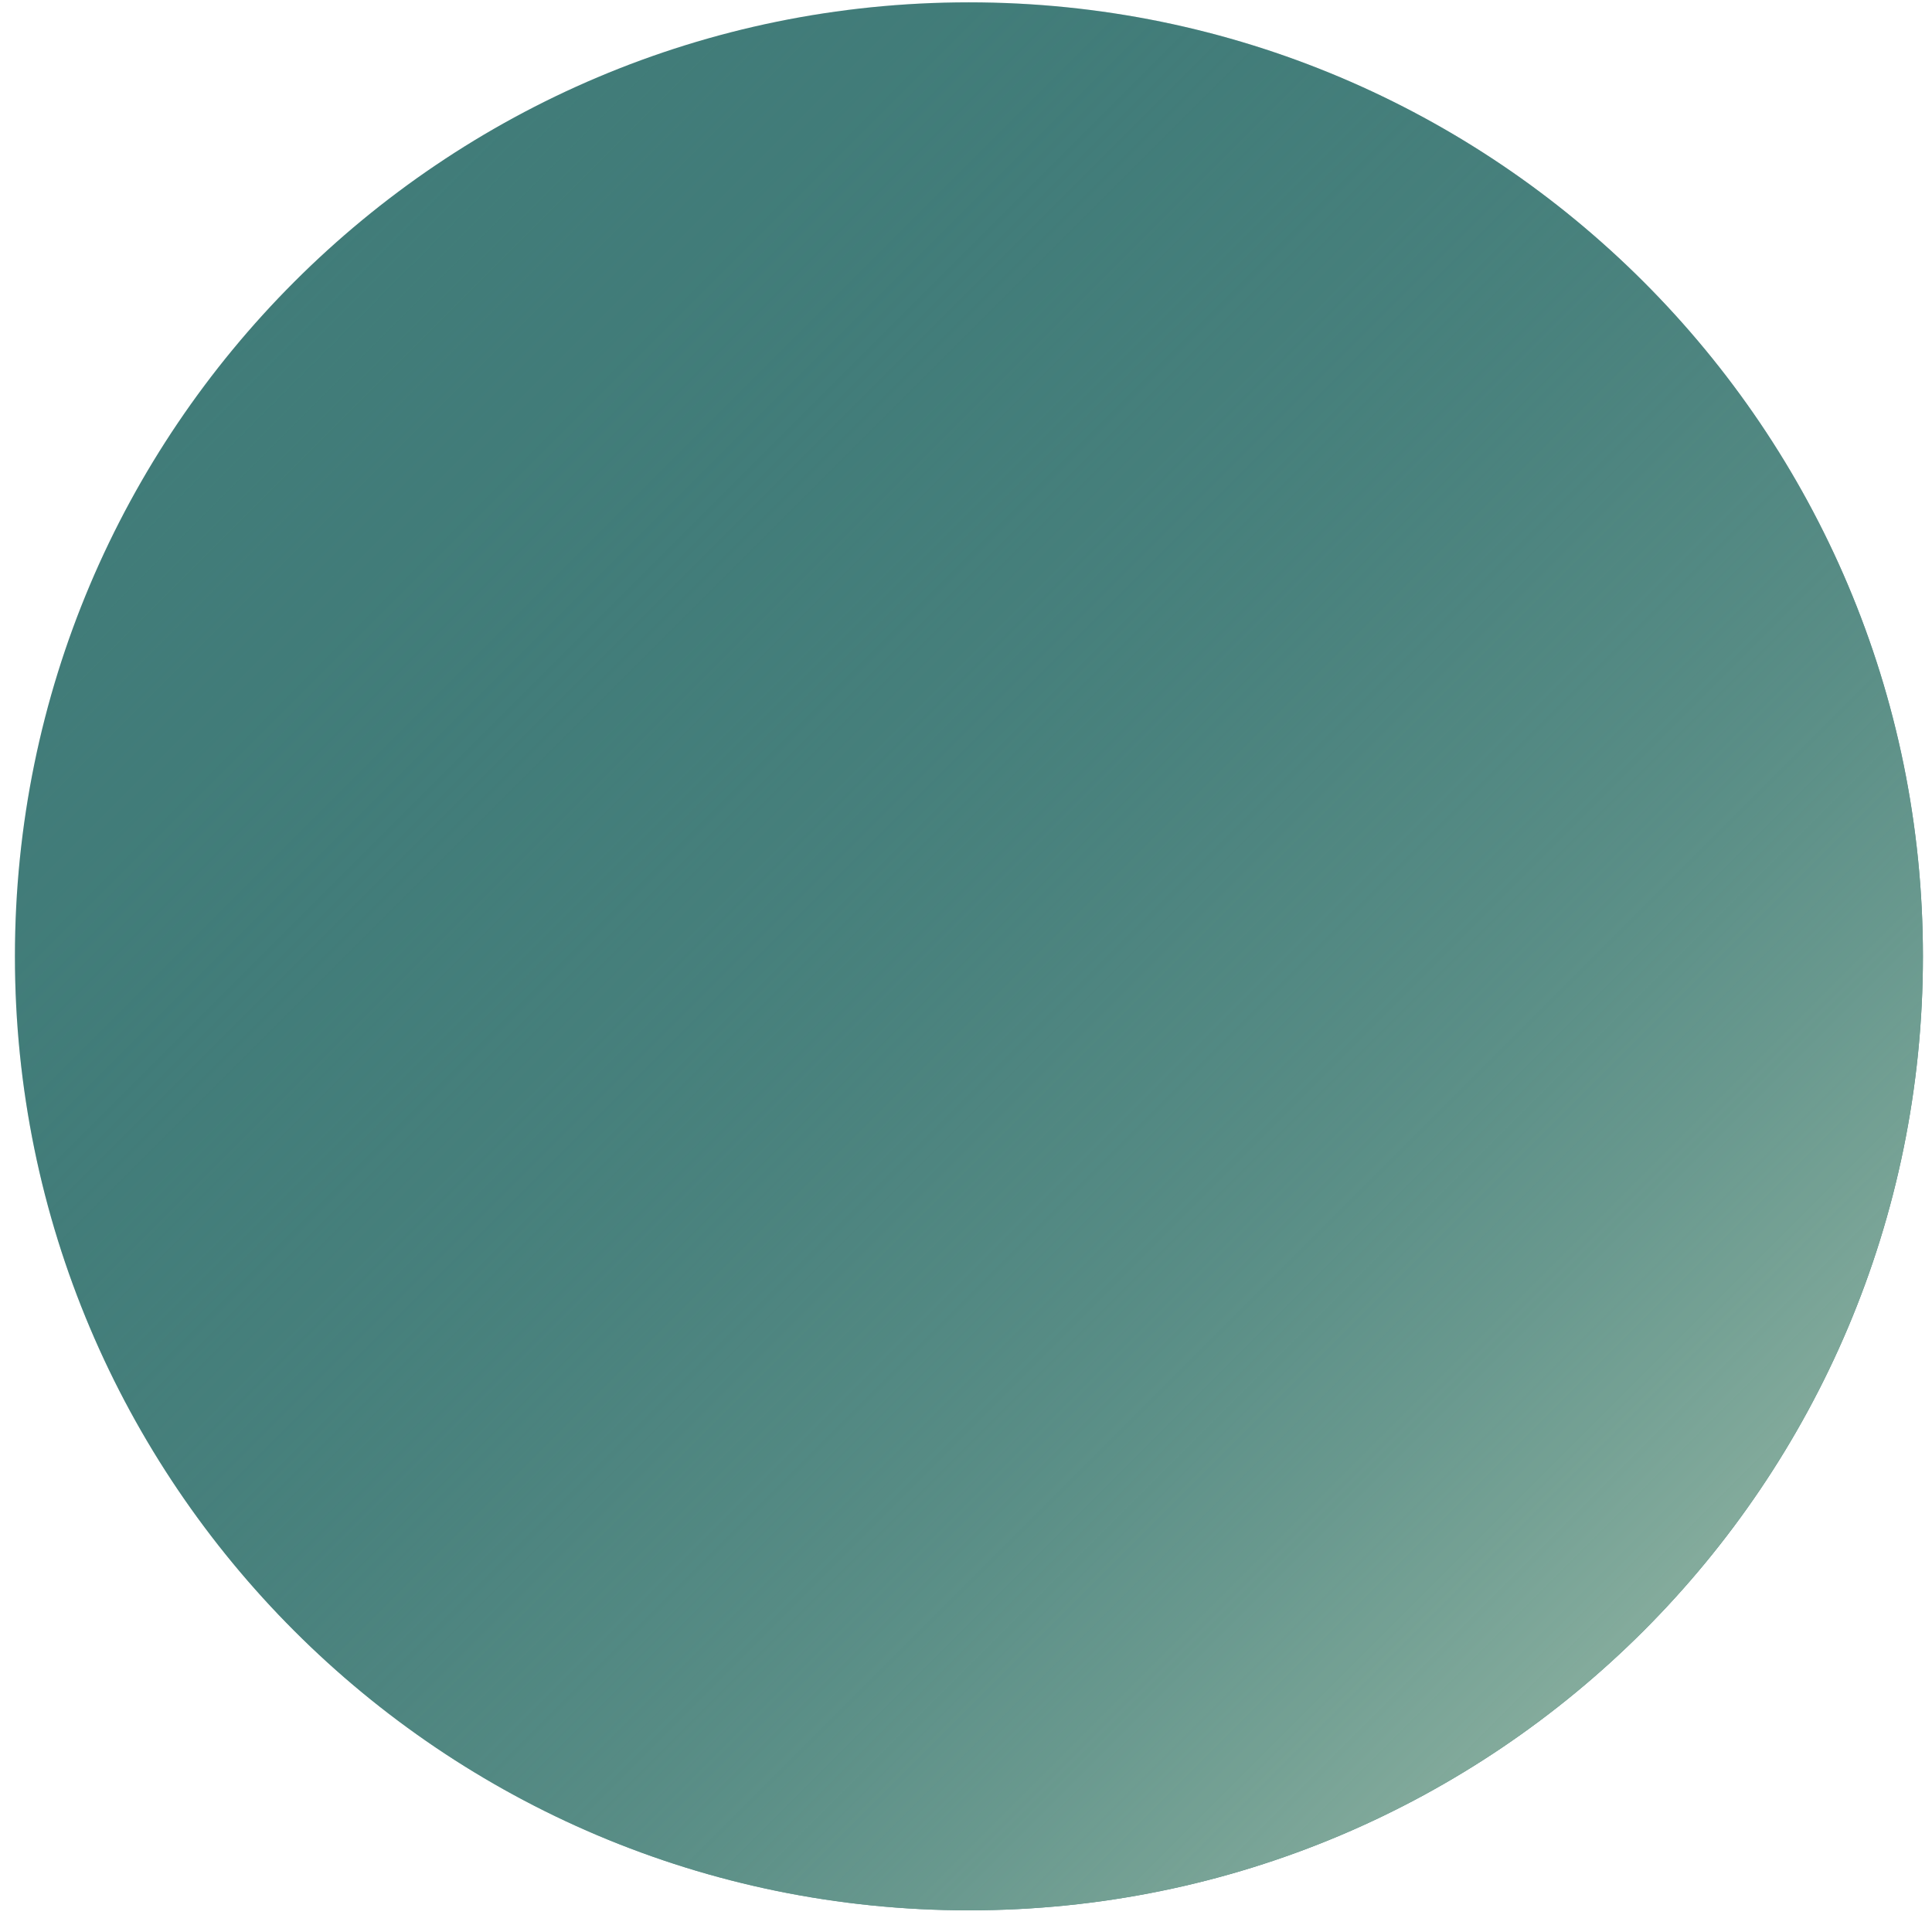 <svg width="66" height="66" viewBox="0 0 66 66" fill="none" xmlns="http://www.w3.org/2000/svg">
<path d="M33.1 65.26C15.1 65.26 0.51 50.67 0.51 32.67C0.51 14.67 15.1 0.08 33.1 0.08C51.1 0.08 65.69 14.67 65.69 32.67C65.69 50.67 51.1 65.26 33.1 65.26Z" fill="#417C79"/>
<path d="M33.1 65.26C15.1 65.26 0.51 50.67 0.51 32.67C0.51 14.67 15.1 0.08 33.1 0.08C51.1 0.08 65.69 14.67 65.69 32.67C65.69 50.67 51.1 65.26 33.1 65.26Z" fill="url(#paint0_linear_816_28495)"/>
<defs>
<linearGradient id="paint0_linear_816_28495" x1="10.06" y1="9.635" x2="56.143" y2="55.718" gradientUnits="userSpaceOnUse">
<stop stop-color="#417C79" stop-opacity="0"/>
<stop offset="0.24" stop-color="#457F7B" stop-opacity="0.24"/>
<stop offset="0.488" stop-color="#528882" stop-opacity="0.488"/>
<stop offset="0.739" stop-color="#66978D" stop-opacity="0.739"/>
<stop offset="0.991" stop-color="#83AB9C" stop-opacity="0.991"/>
<stop offset="1" stop-color="#84AC9D"/>
</linearGradient>
</defs>
</svg>
